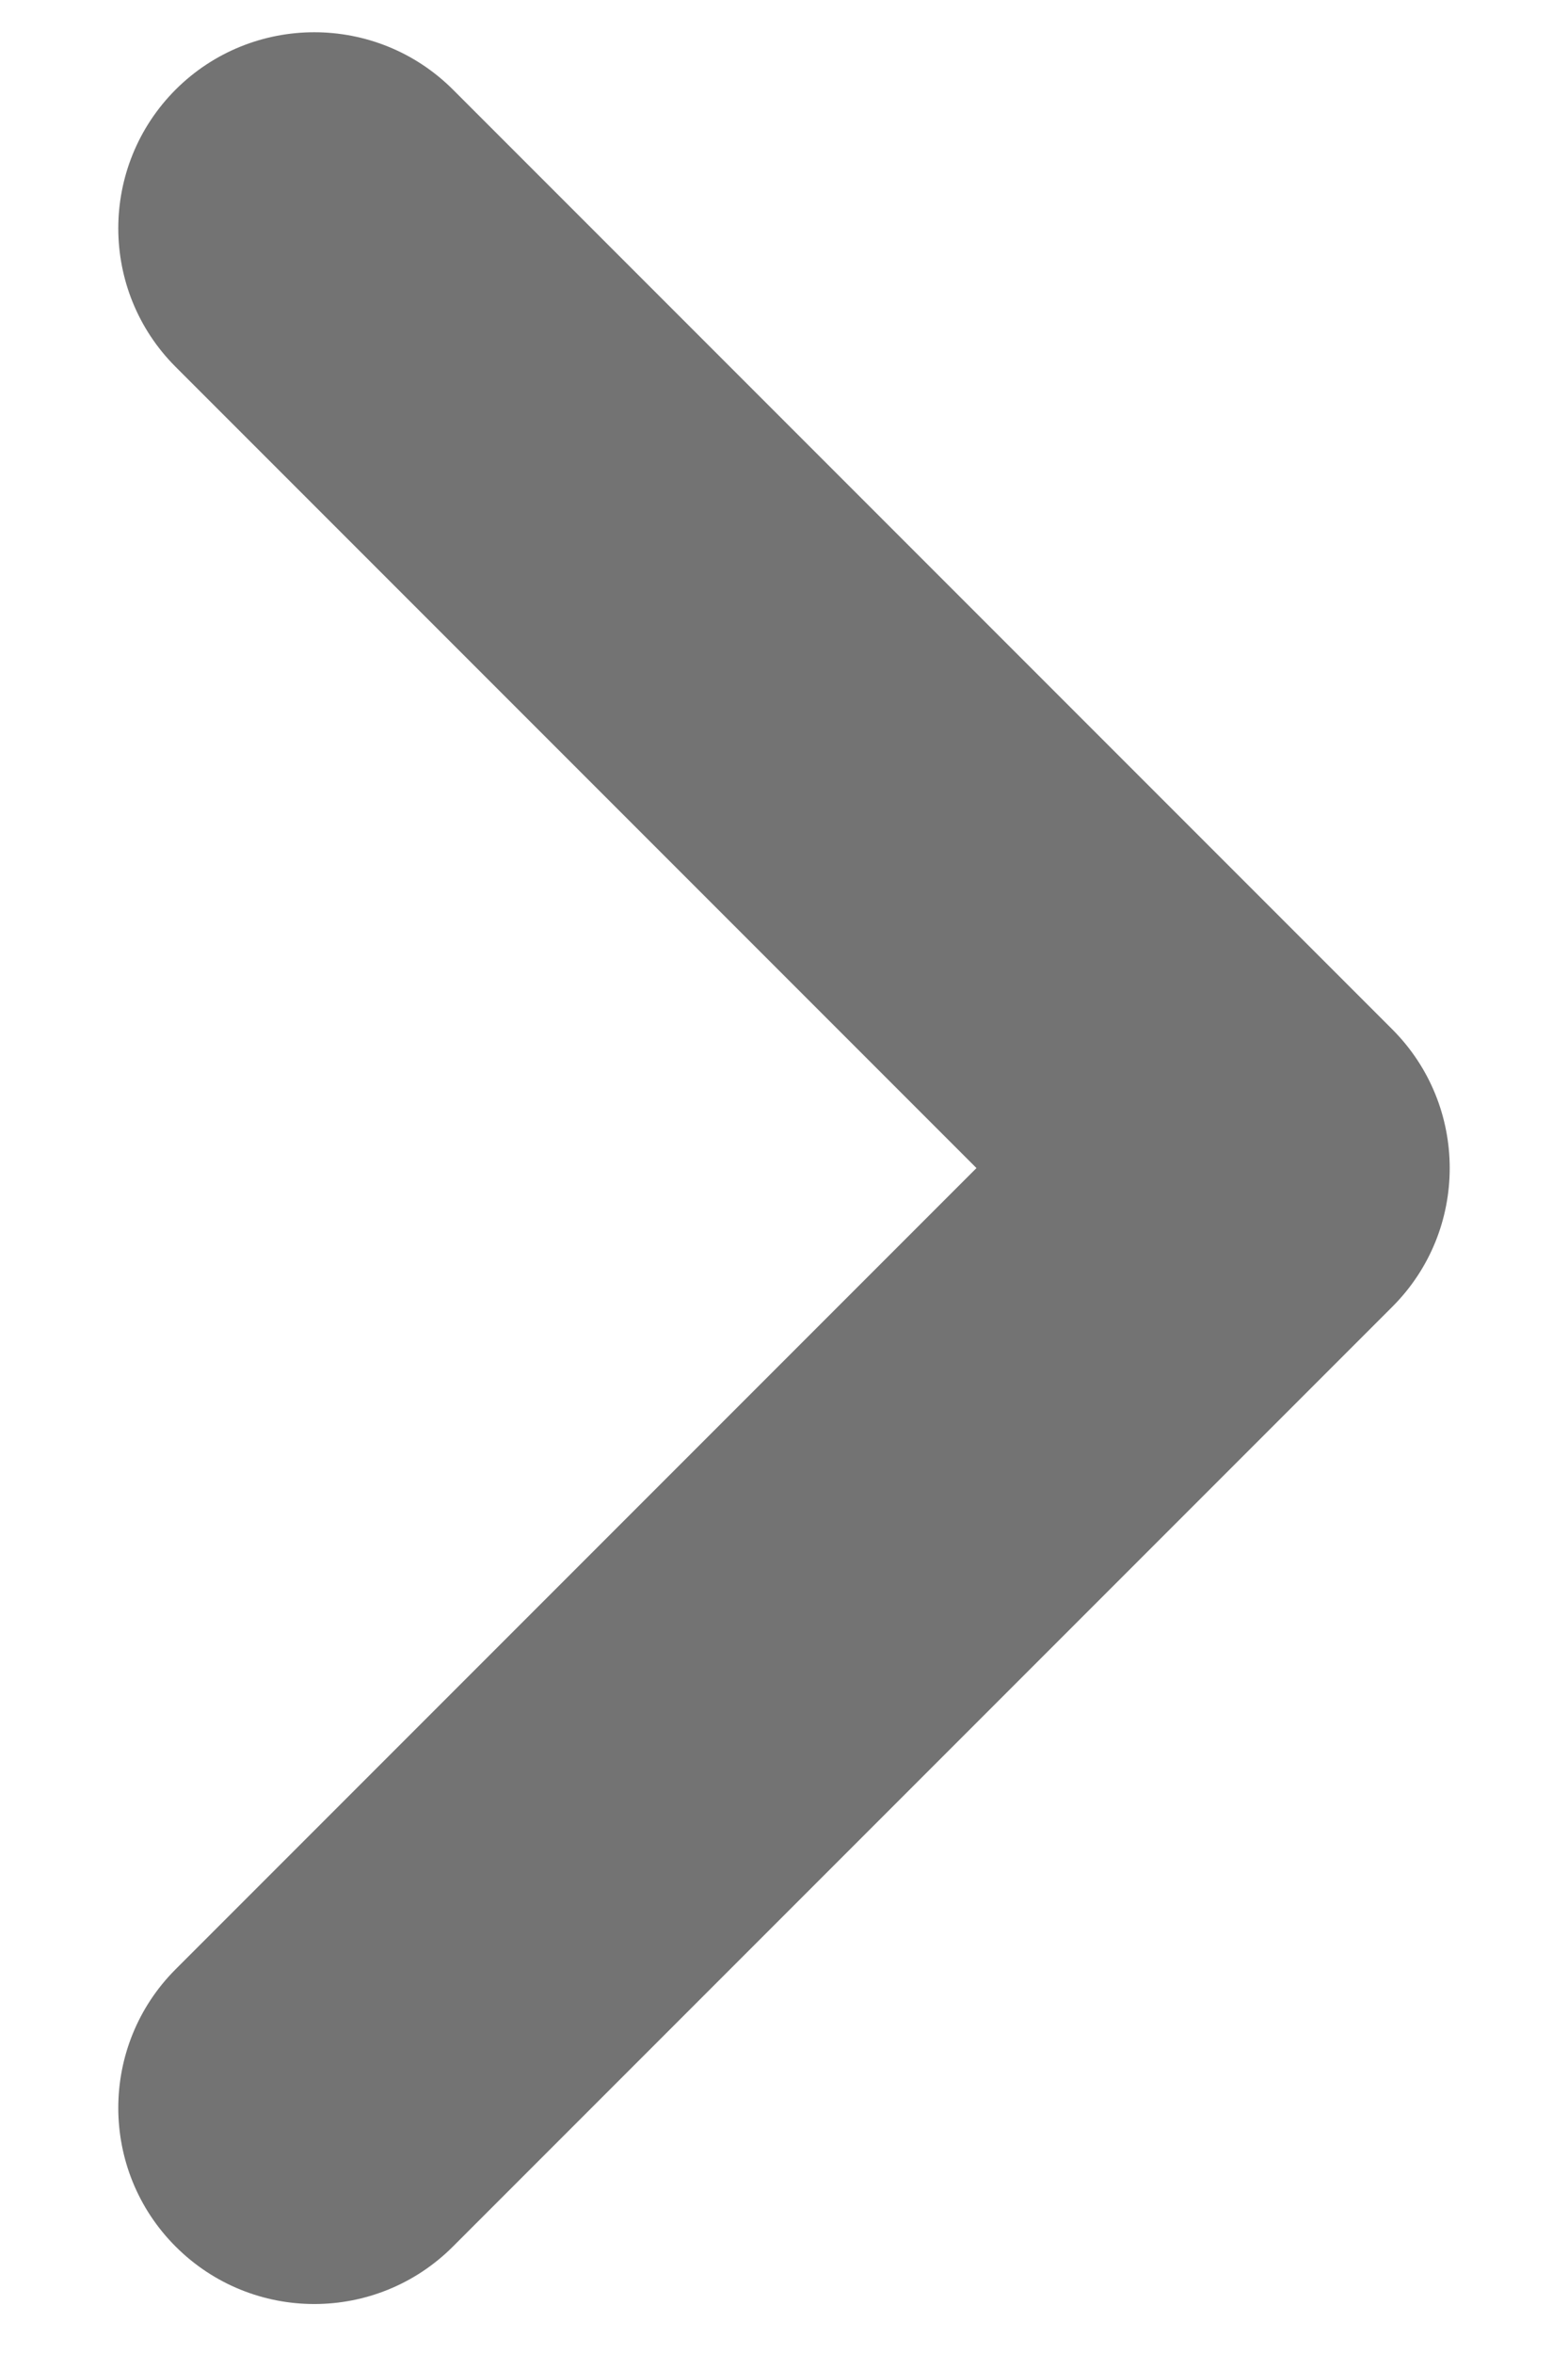 <svg width="8" height="12" viewBox="0 0 8 12" fill="none" xmlns="http://www.w3.org/2000/svg">
<path fill-rule="evenodd" clip-rule="evenodd" d="M4.982 5.957L0.896 10.043C0.506 10.433 0.506 11.067 0.896 11.457C1.287 11.848 1.92 11.848 2.311 11.457L7.104 6.664C7.494 6.274 7.494 5.641 7.104 5.25L2.311 0.457C1.92 0.067 1.287 0.067 0.896 0.457C0.506 0.848 0.506 1.481 0.896 1.871L4.982 5.957Z" fill="rgba(0, 0, 0, 0.55)"/>
</svg>
